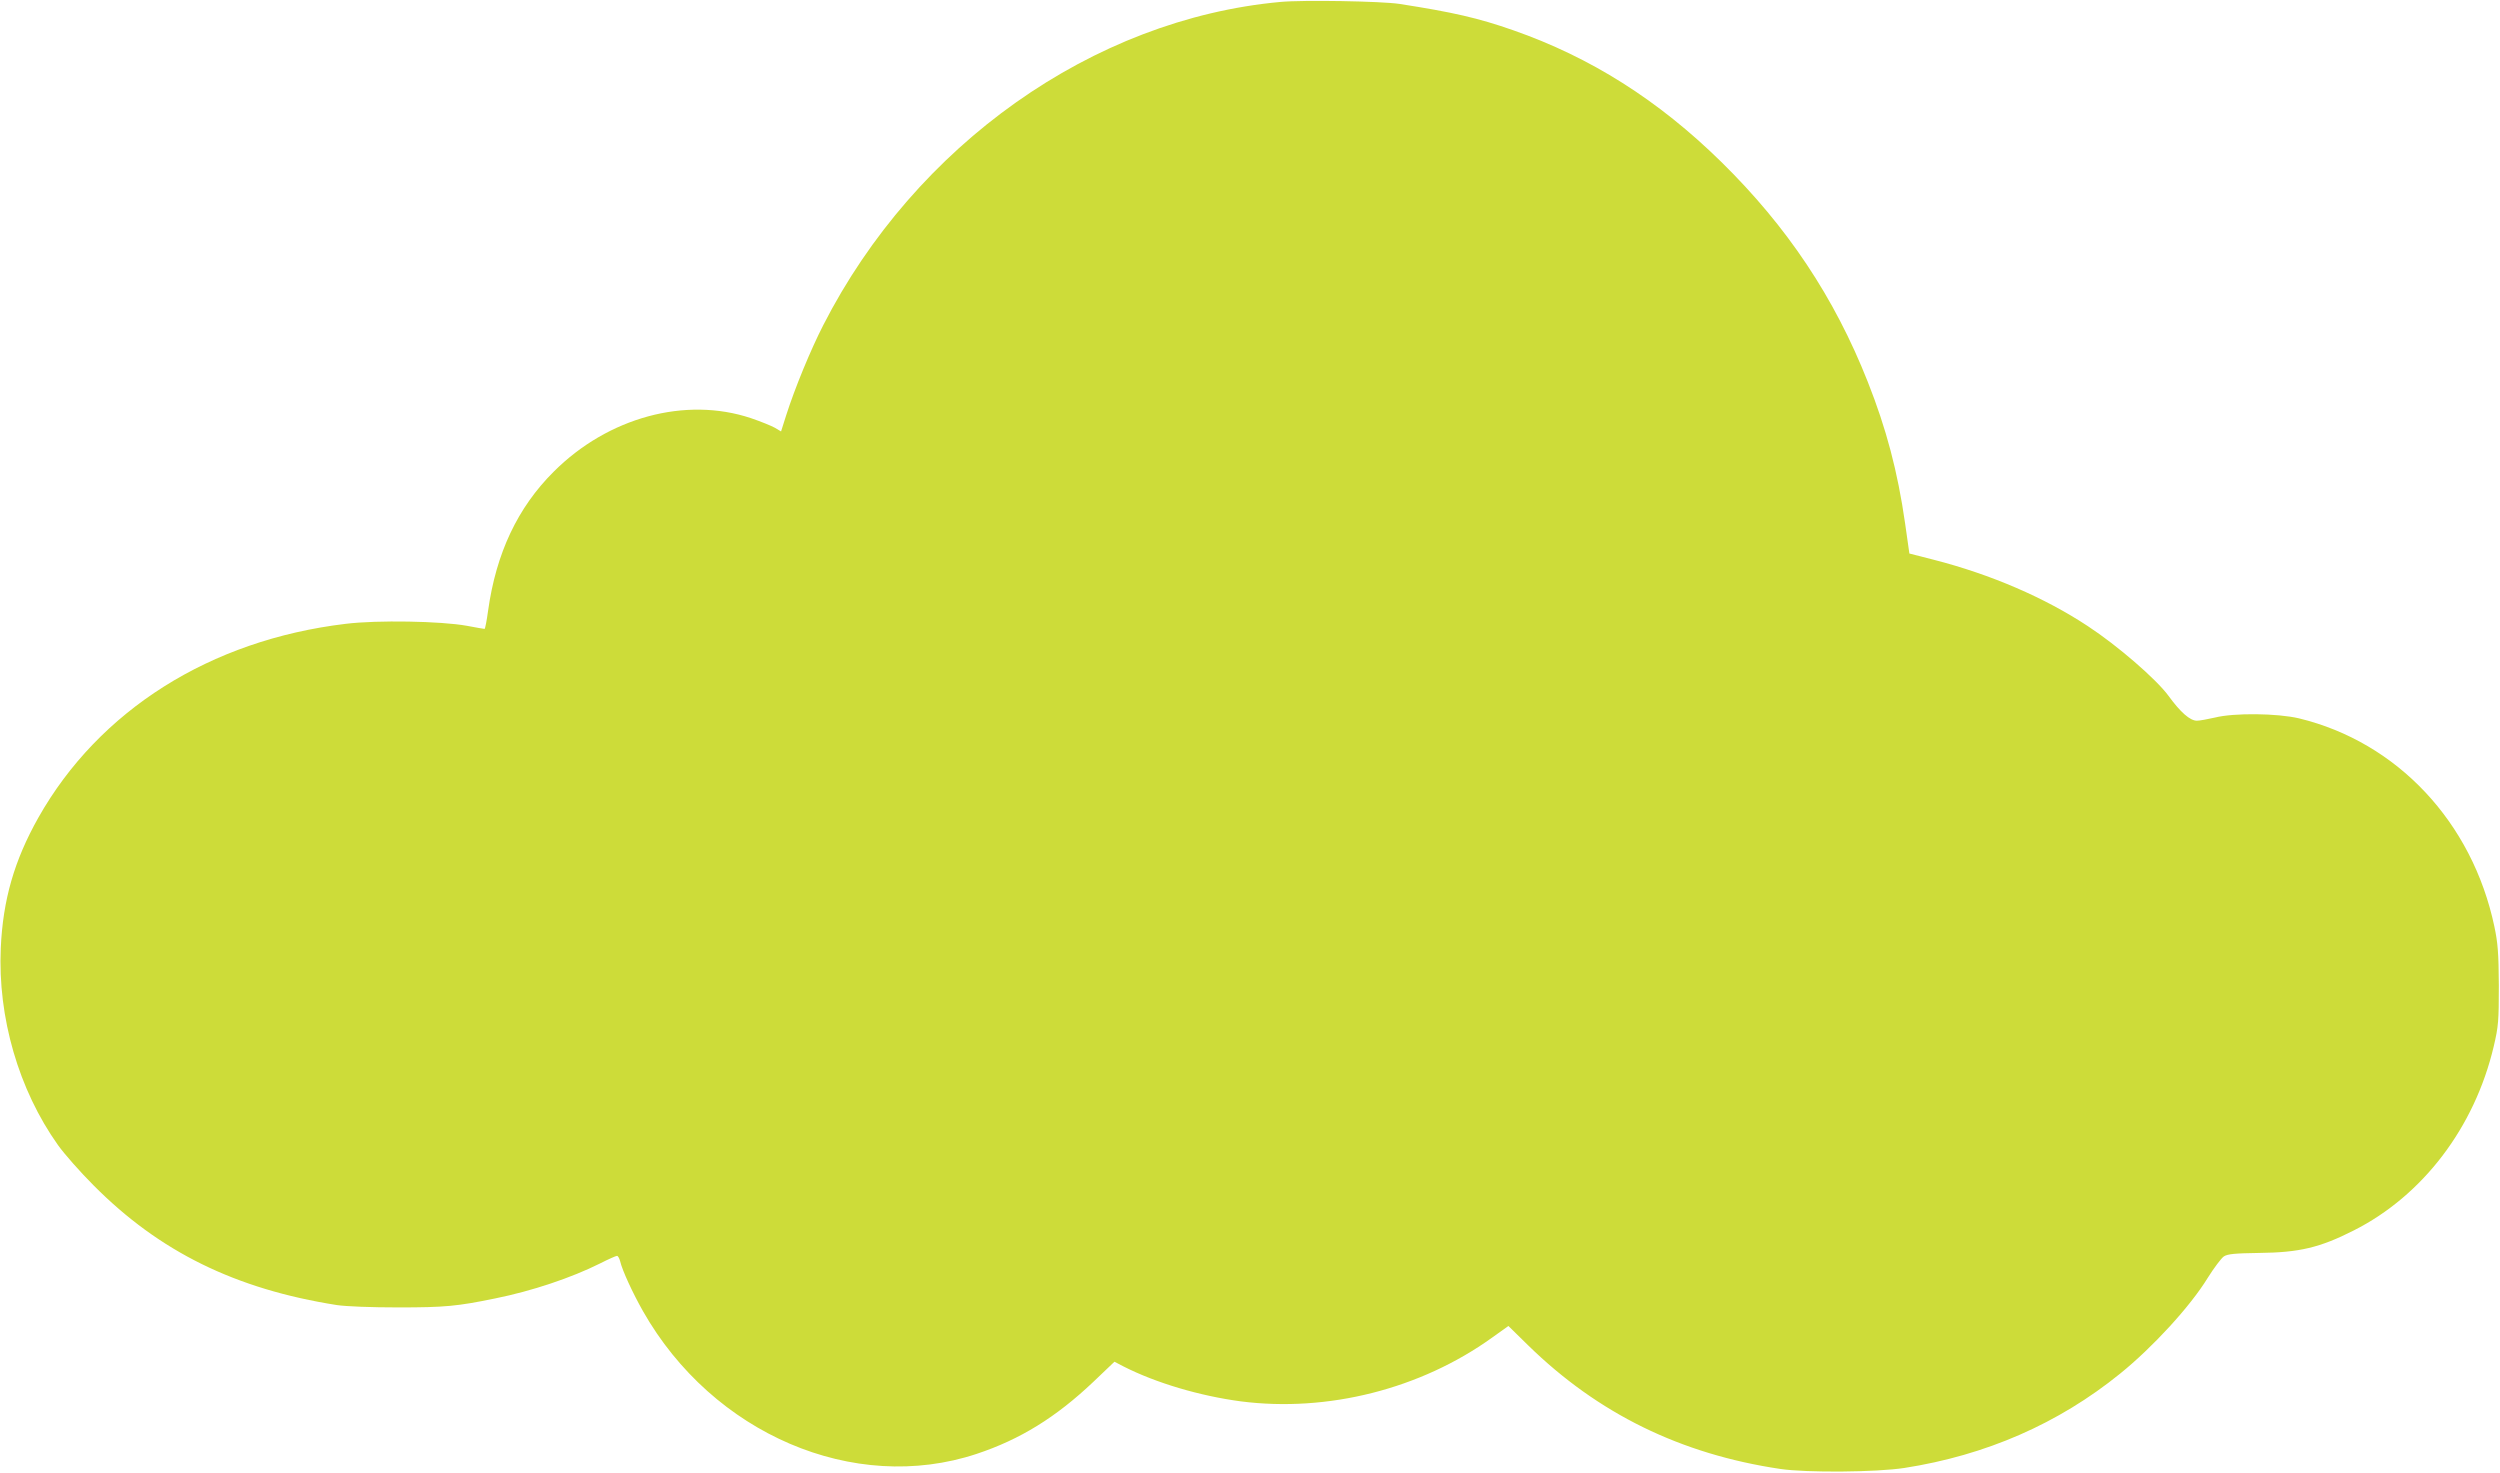 <?xml version="1.0" standalone="no"?>
<!DOCTYPE svg PUBLIC "-//W3C//DTD SVG 20010904//EN"
 "http://www.w3.org/TR/2001/REC-SVG-20010904/DTD/svg10.dtd">
<svg version="1.0" xmlns="http://www.w3.org/2000/svg"
 width="1280pt" height="754pt" viewBox="0 0 1280 754"
 preserveAspectRatio="xMidYMid meet">
<g transform="translate(0,754) scale(0.1,-0.1)"
fill="#cddc39" stroke="none">
<path d="M6555 7530 c-959 -88 -1868 -731 -2340 -1655 -64 -125 -145 -321
-190 -462 l-26 -82 -32 19 c-18 10 -72 32 -122 49 -335 112 -732 4 -1010 -274
-185 -184 -295 -418 -336 -712 -7 -51 -15 -93 -18 -93 -3 0 -44 7 -91 16 -133
24 -457 30 -620 10 -693 -83 -1263 -442 -1574 -993 -123 -219 -181 -420 -192
-667 -16 -354 91 -725 293 -1009 32 -45 114 -138 183 -207 337 -339 725 -530
1245 -612 48 -7 175 -12 315 -12 237 0 301 6 495 46 189 38 391 106 537 179
43 22 82 39 87 39 5 0 12 -12 16 -27 11 -48 65 -164 117 -256 357 -629 1081
-939 1708 -731 223 74 406 187 598 369 l108 103 46 -24 c167 -85 391 -151 601
-179 444 -57 920 63 1286 326 l84 60 101 -99 c358 -350 781 -557 1291 -633
136 -20 492 -17 635 5 418 65 789 227 1105 483 167 135 359 344 449 491 32 51
69 100 82 109 20 13 56 16 182 18 203 2 310 27 483 115 353 178 619 527 717
943 24 102 26 130 26 312 -1 166 -5 217 -23 302 -113 534 -497 943 -1000 1065
-110 26 -332 29 -431 4 -36 -8 -77 -16 -92 -16 -35 0 -84 43 -145 127 -63 86
-262 258 -413 357 -221 146 -497 265 -789 340 l-125 32 -22 155 c-38 265 -96
484 -191 724 -171 433 -413 795 -750 1126 -323 317 -670 536 -1065 674 -180
63 -307 92 -583 135 -92 14 -495 21 -610 10z"/>
</g>
</svg>
